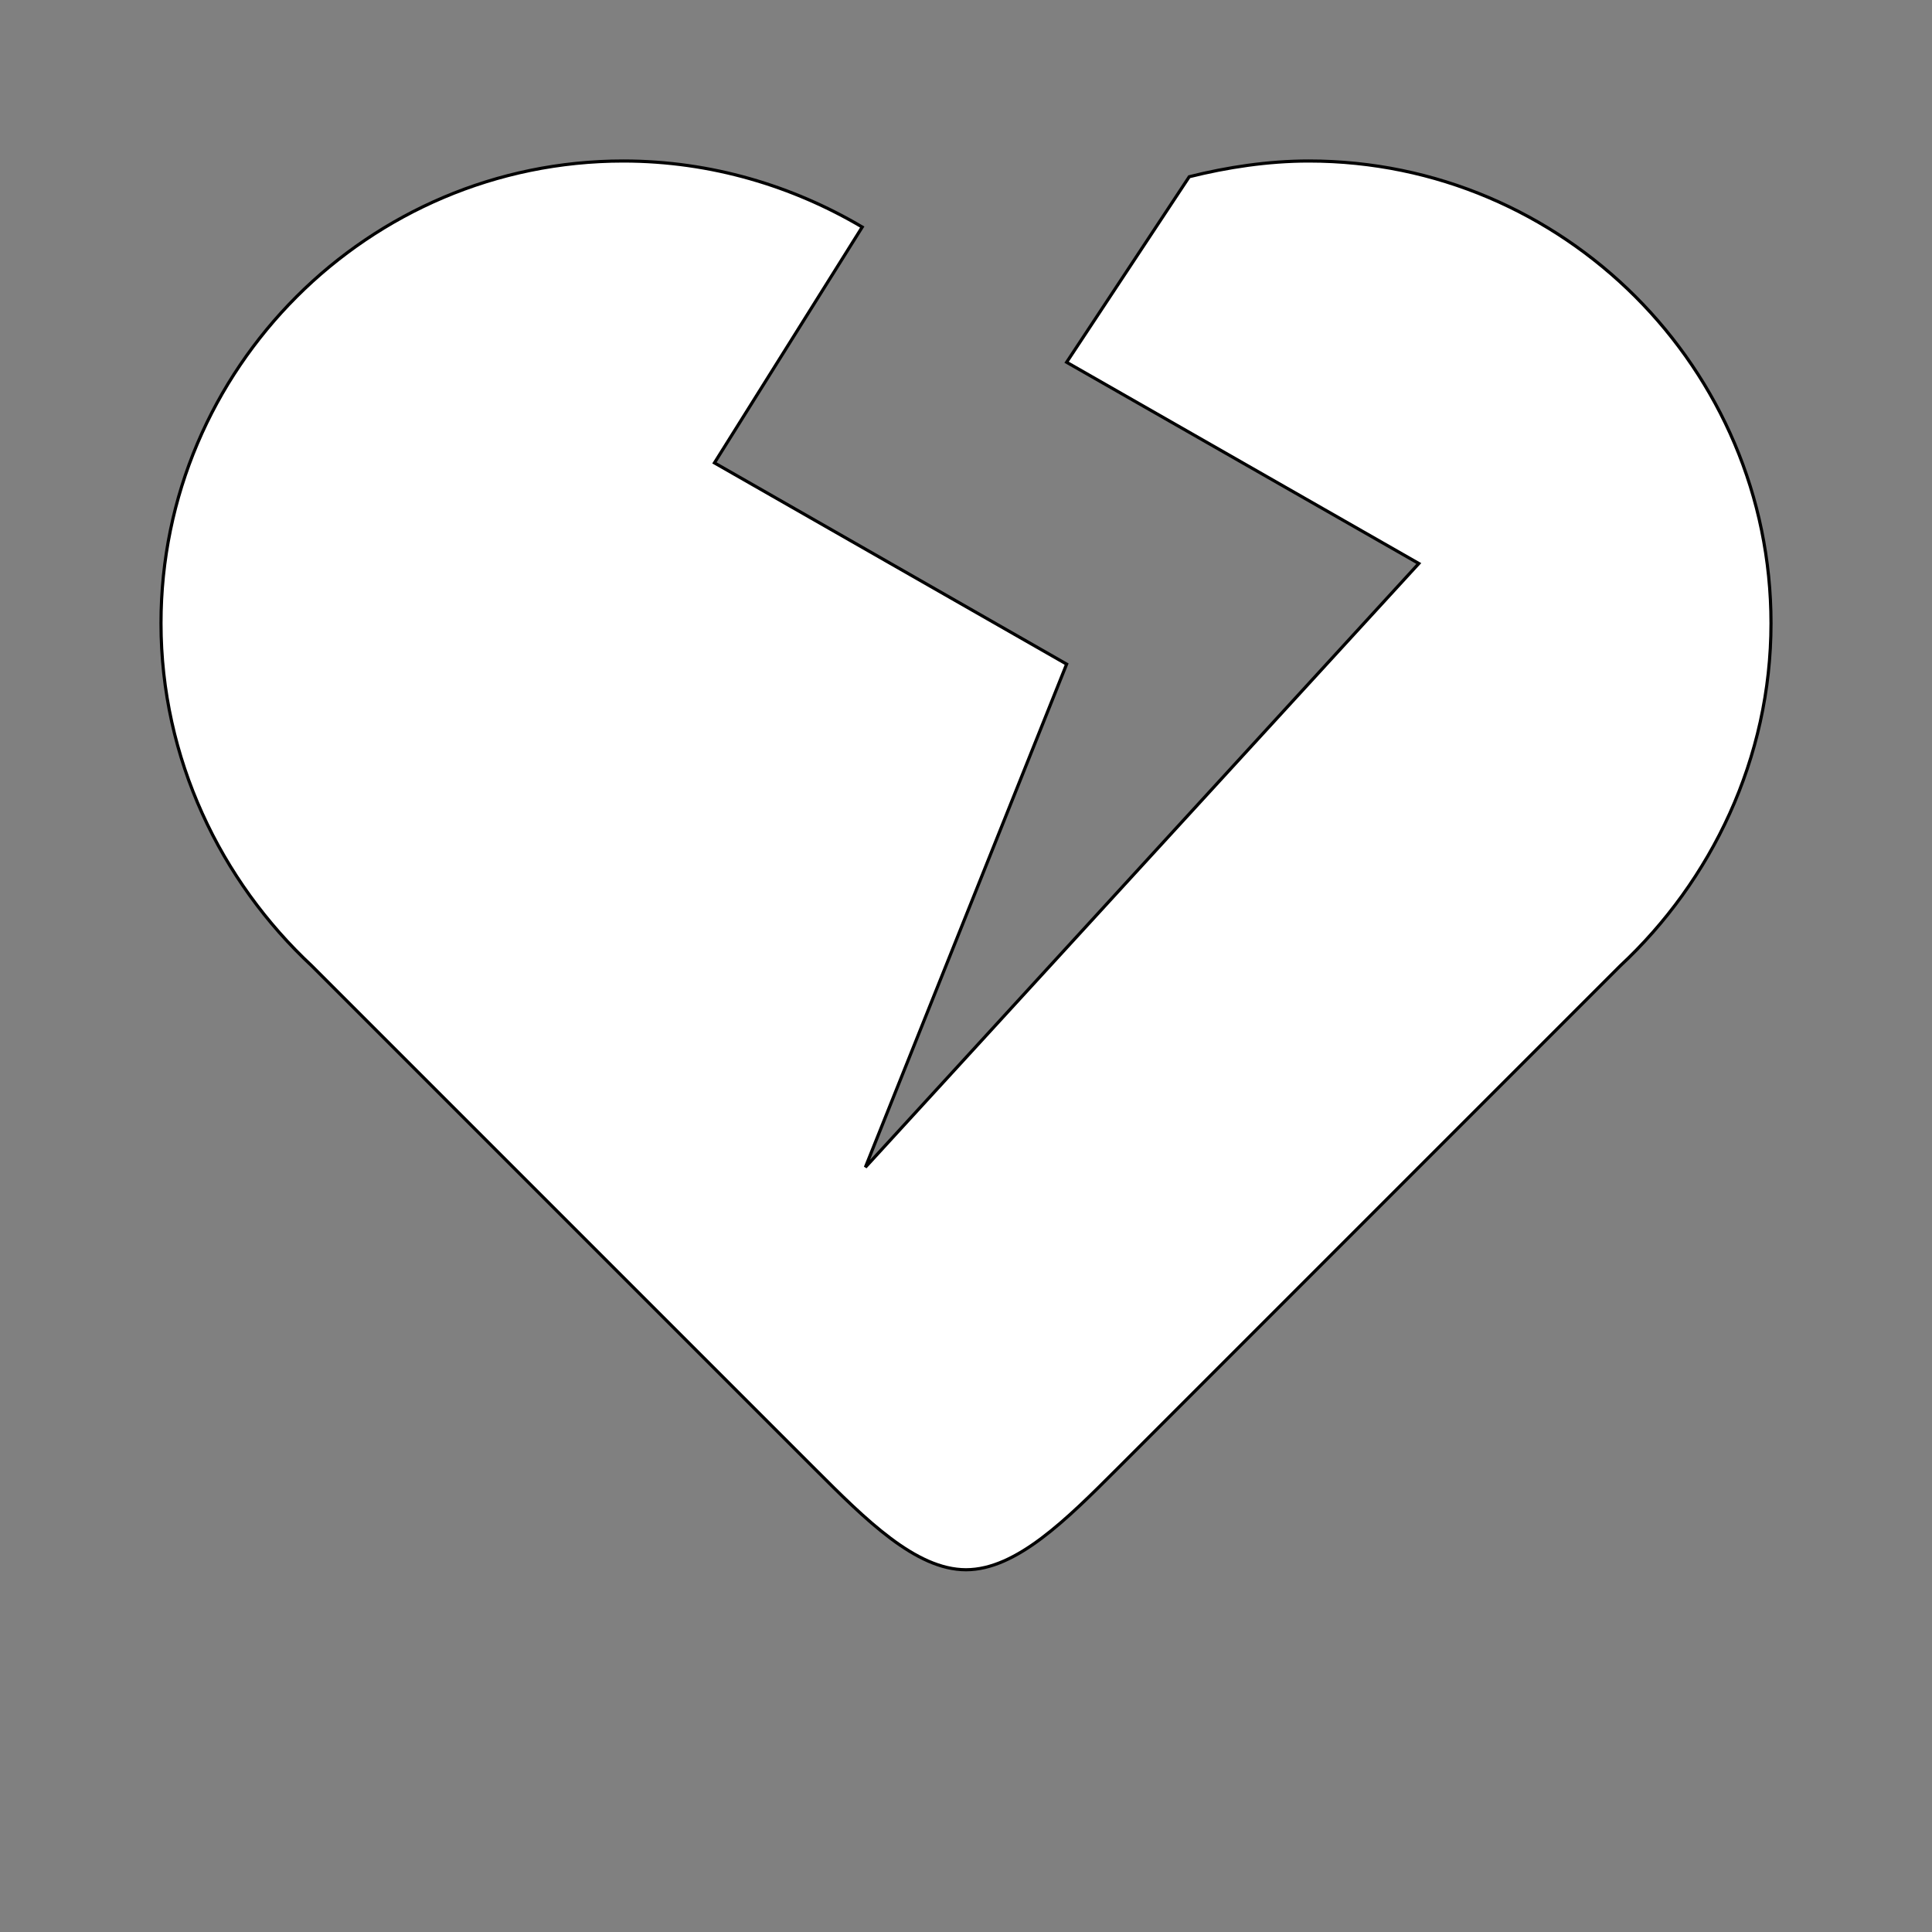 <svg id="bg_lug_heart-broken" width="200" height="200" xmlns="http://www.w3.org/2000/svg" version="1.1" xmlns:xlink="http://www.w3.org/1999/xlink" xmlns:svgjs="http://svgjs.com/svgjs" class="bgs" preserveAspectRatio="xMidYMin slice"><rect width="100%" height="100%" fill="#808080" stroke="none"/><defs id="layer_0"></defs><rect id="layer_1" width="100%" height="100%" fill="none"></rect><svg id="layer_2" preserveAspectRatio="xMidYMin meet" data-uid="lug_heart-broken" data-keyword="heart-broken" data-coll="lug" viewBox="-51.2 -19.2 614.4 537.6" class="svg_thumb" data-colors="[&quot;#ffffff&quot;]" style="overflow: visible;"><path id="th_lug_heart-broken_0" d="M512 179C512 222 493 261 464 288L464 288L304 448C288 464 272 480 256 480C240 480 224 464 208 448L48 288L48 288C19 261 0 222 0 179C0 98 66 32 147 32C175 32 201 40 223 53L176 128L288 192L224 352L400 160L288 96L327 37C339 34 352 32 365 32C446 32 512 98 512 179Z " fill-rule="evenodd" fill="#ffffff" stroke-width="1" stroke="#000000"></path></svg></svg>